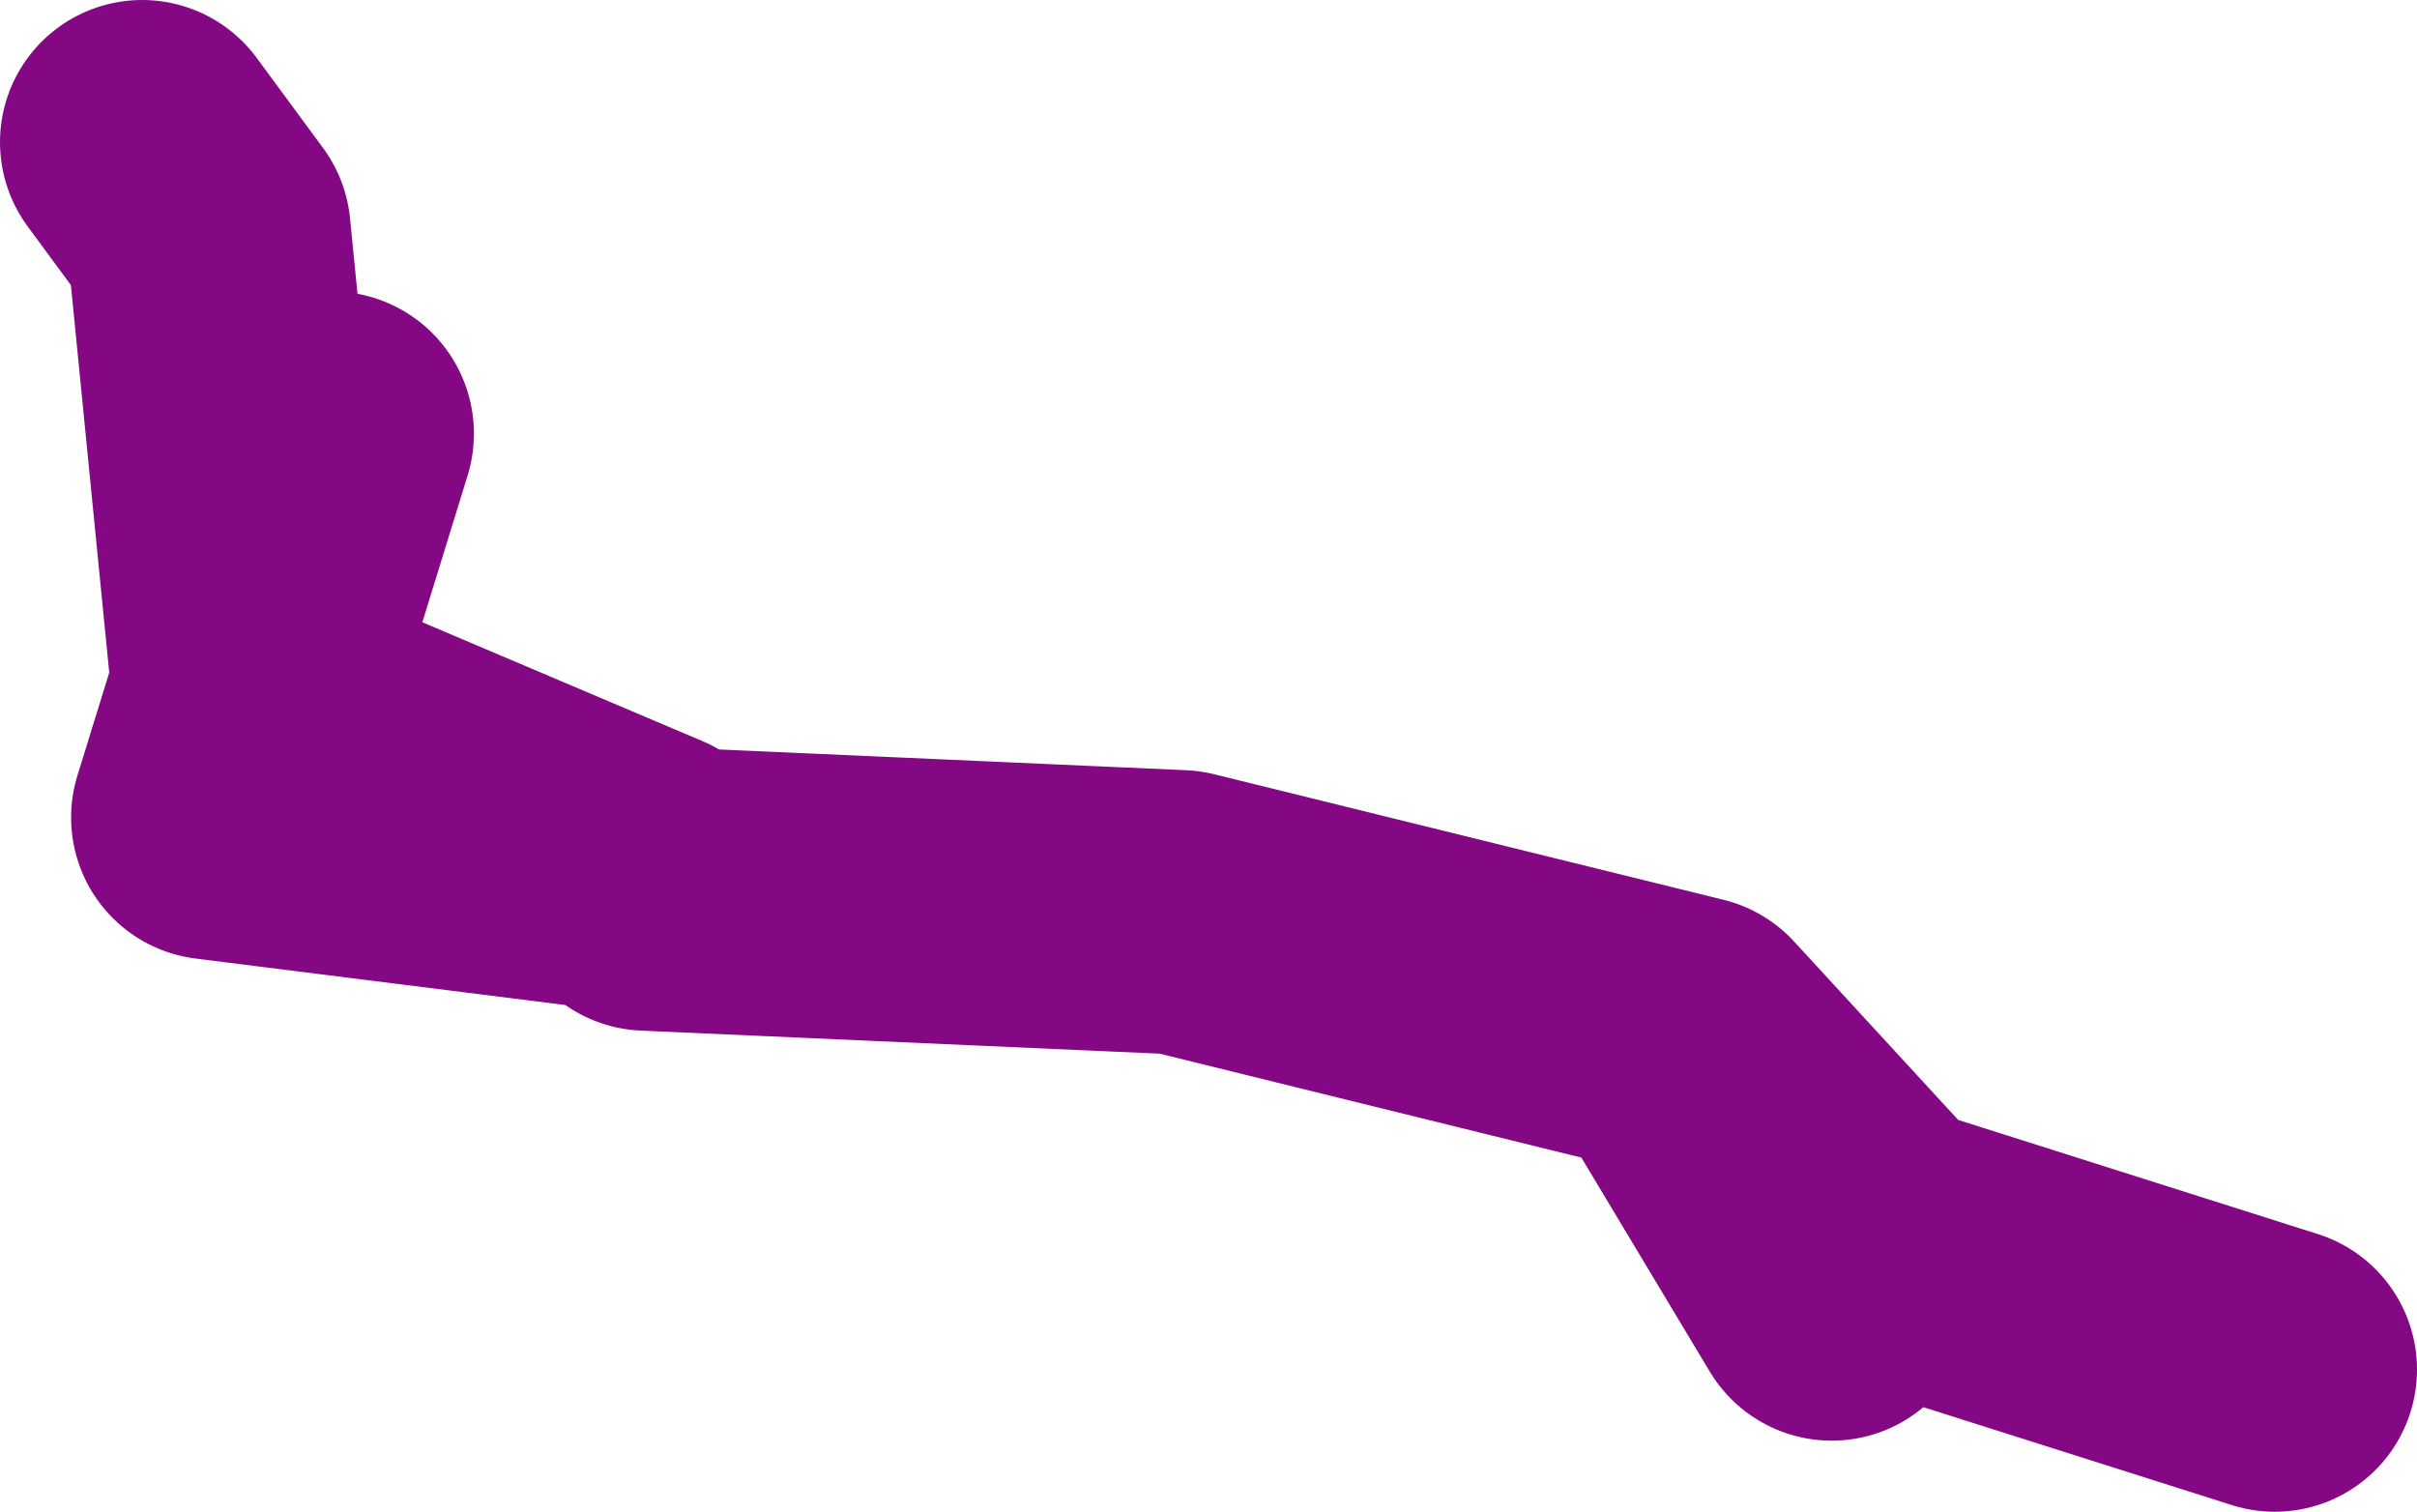 <?xml version="1.0" encoding="UTF-8" standalone="no"?>
<svg xmlns:xlink="http://www.w3.org/1999/xlink" height="31.9px" width="51.0px" xmlns="http://www.w3.org/2000/svg">
  <g transform="matrix(1.0, 0.0, 0.0, 1.0, 5.55, -2.2)">
    <path d="M30.1 24.6 L33.1 29.6 M42.45 31.1 L34.1 28.45 30.1 24.1 19.35 21.45 8.1 20.95 M1.45 11.35 L-0.2 16.7 -0.15 17.1 8.1 20.6 -1.05 19.45 -0.2 16.7 -1.15 7.1 -2.55 5.2" fill="none" stroke="#840783" stroke-linecap="round" stroke-linejoin="round" stroke-width="6.0"/>
  </g>
</svg>
